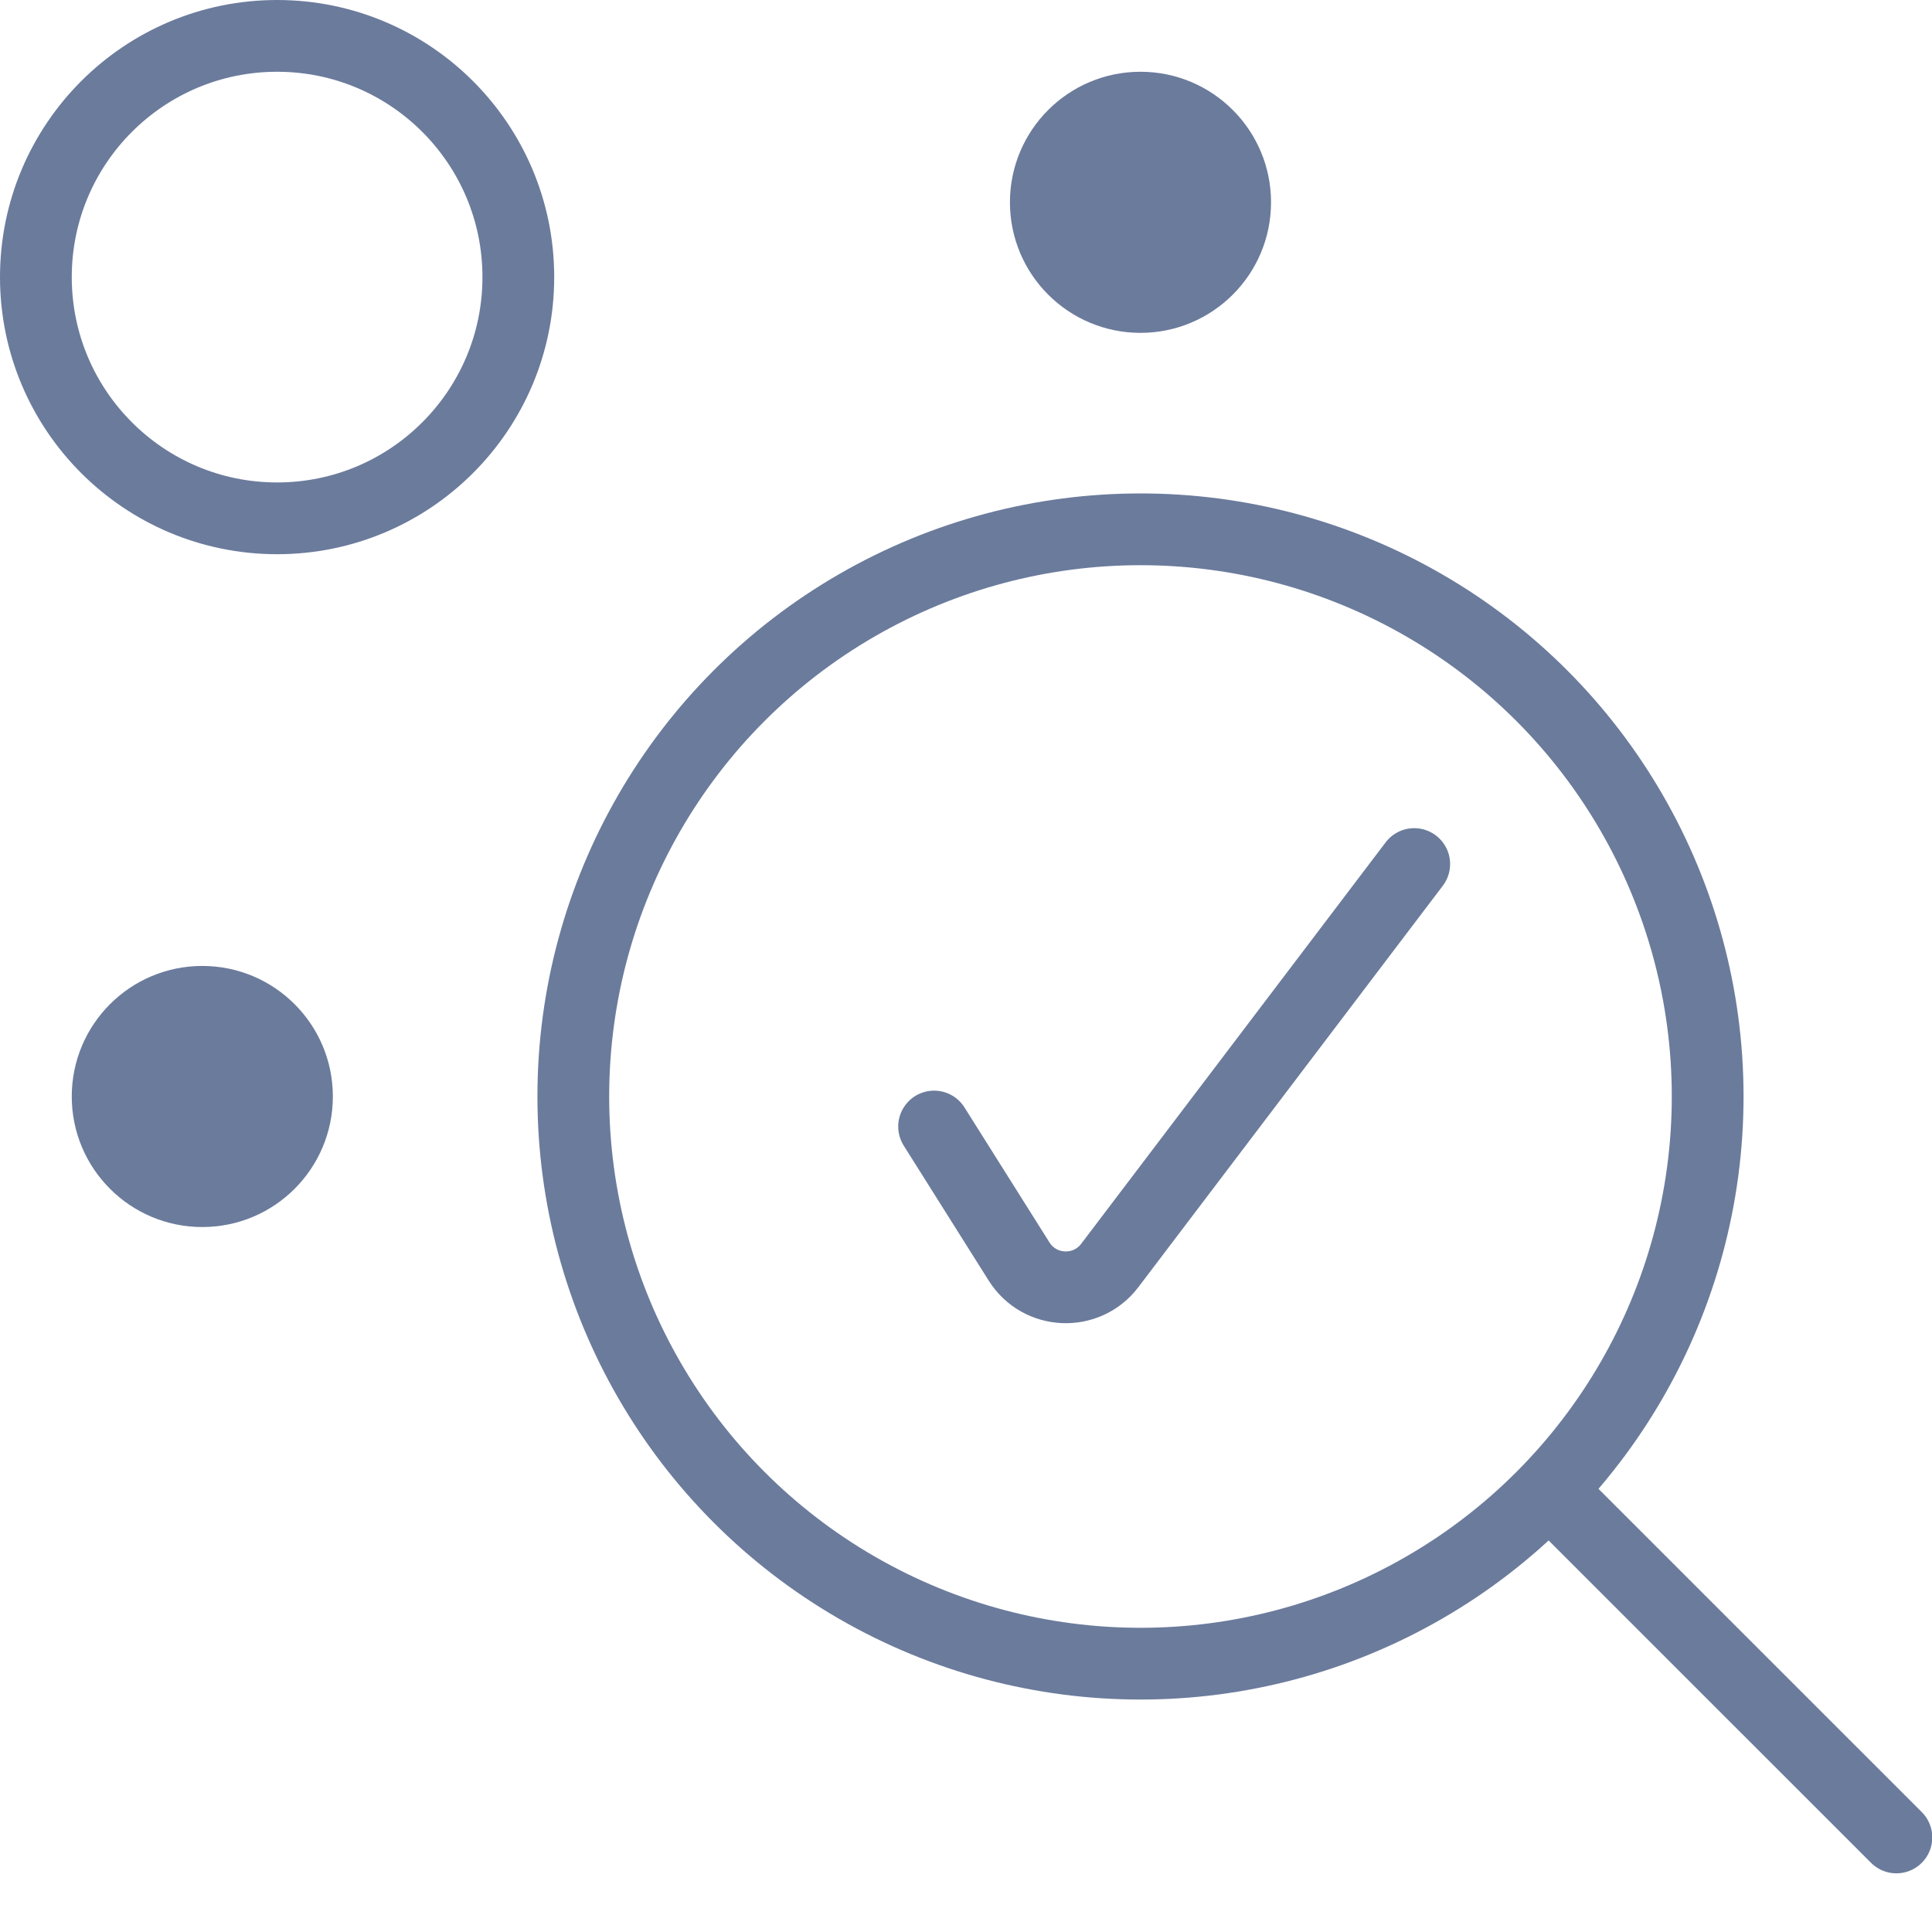 <svg width="35" height="35" viewBox="0 0 35 35" fill="none" xmlns="http://www.w3.org/2000/svg">
<circle cx="20.661" cy="3.665" r="2.365" fill="#6B7B9C"/>
<circle cx="3.665" cy="19.864" r="2.365" fill="#6B7B9C"/>
<circle cx="5.02" cy="5.02" r="4.37" stroke="#6B7B9C" stroke-width="1.3"/>
<circle cx="20.661" cy="19.864" r="10.275" stroke="#6B7B9C" stroke-width="1.3"/>
<line x1="28.262" y1="27.195" x2="34.355" y2="33.287" stroke="#6B7B9C" stroke-width="1.3" stroke-linecap="round"/>
<path d="M16.922 20.408L18.462 22.854C18.834 23.445 19.683 23.482 20.105 22.925L25.62 15.653" stroke="#6B7B9C" stroke-width="1.3" stroke-linecap="round"/>
</svg>

